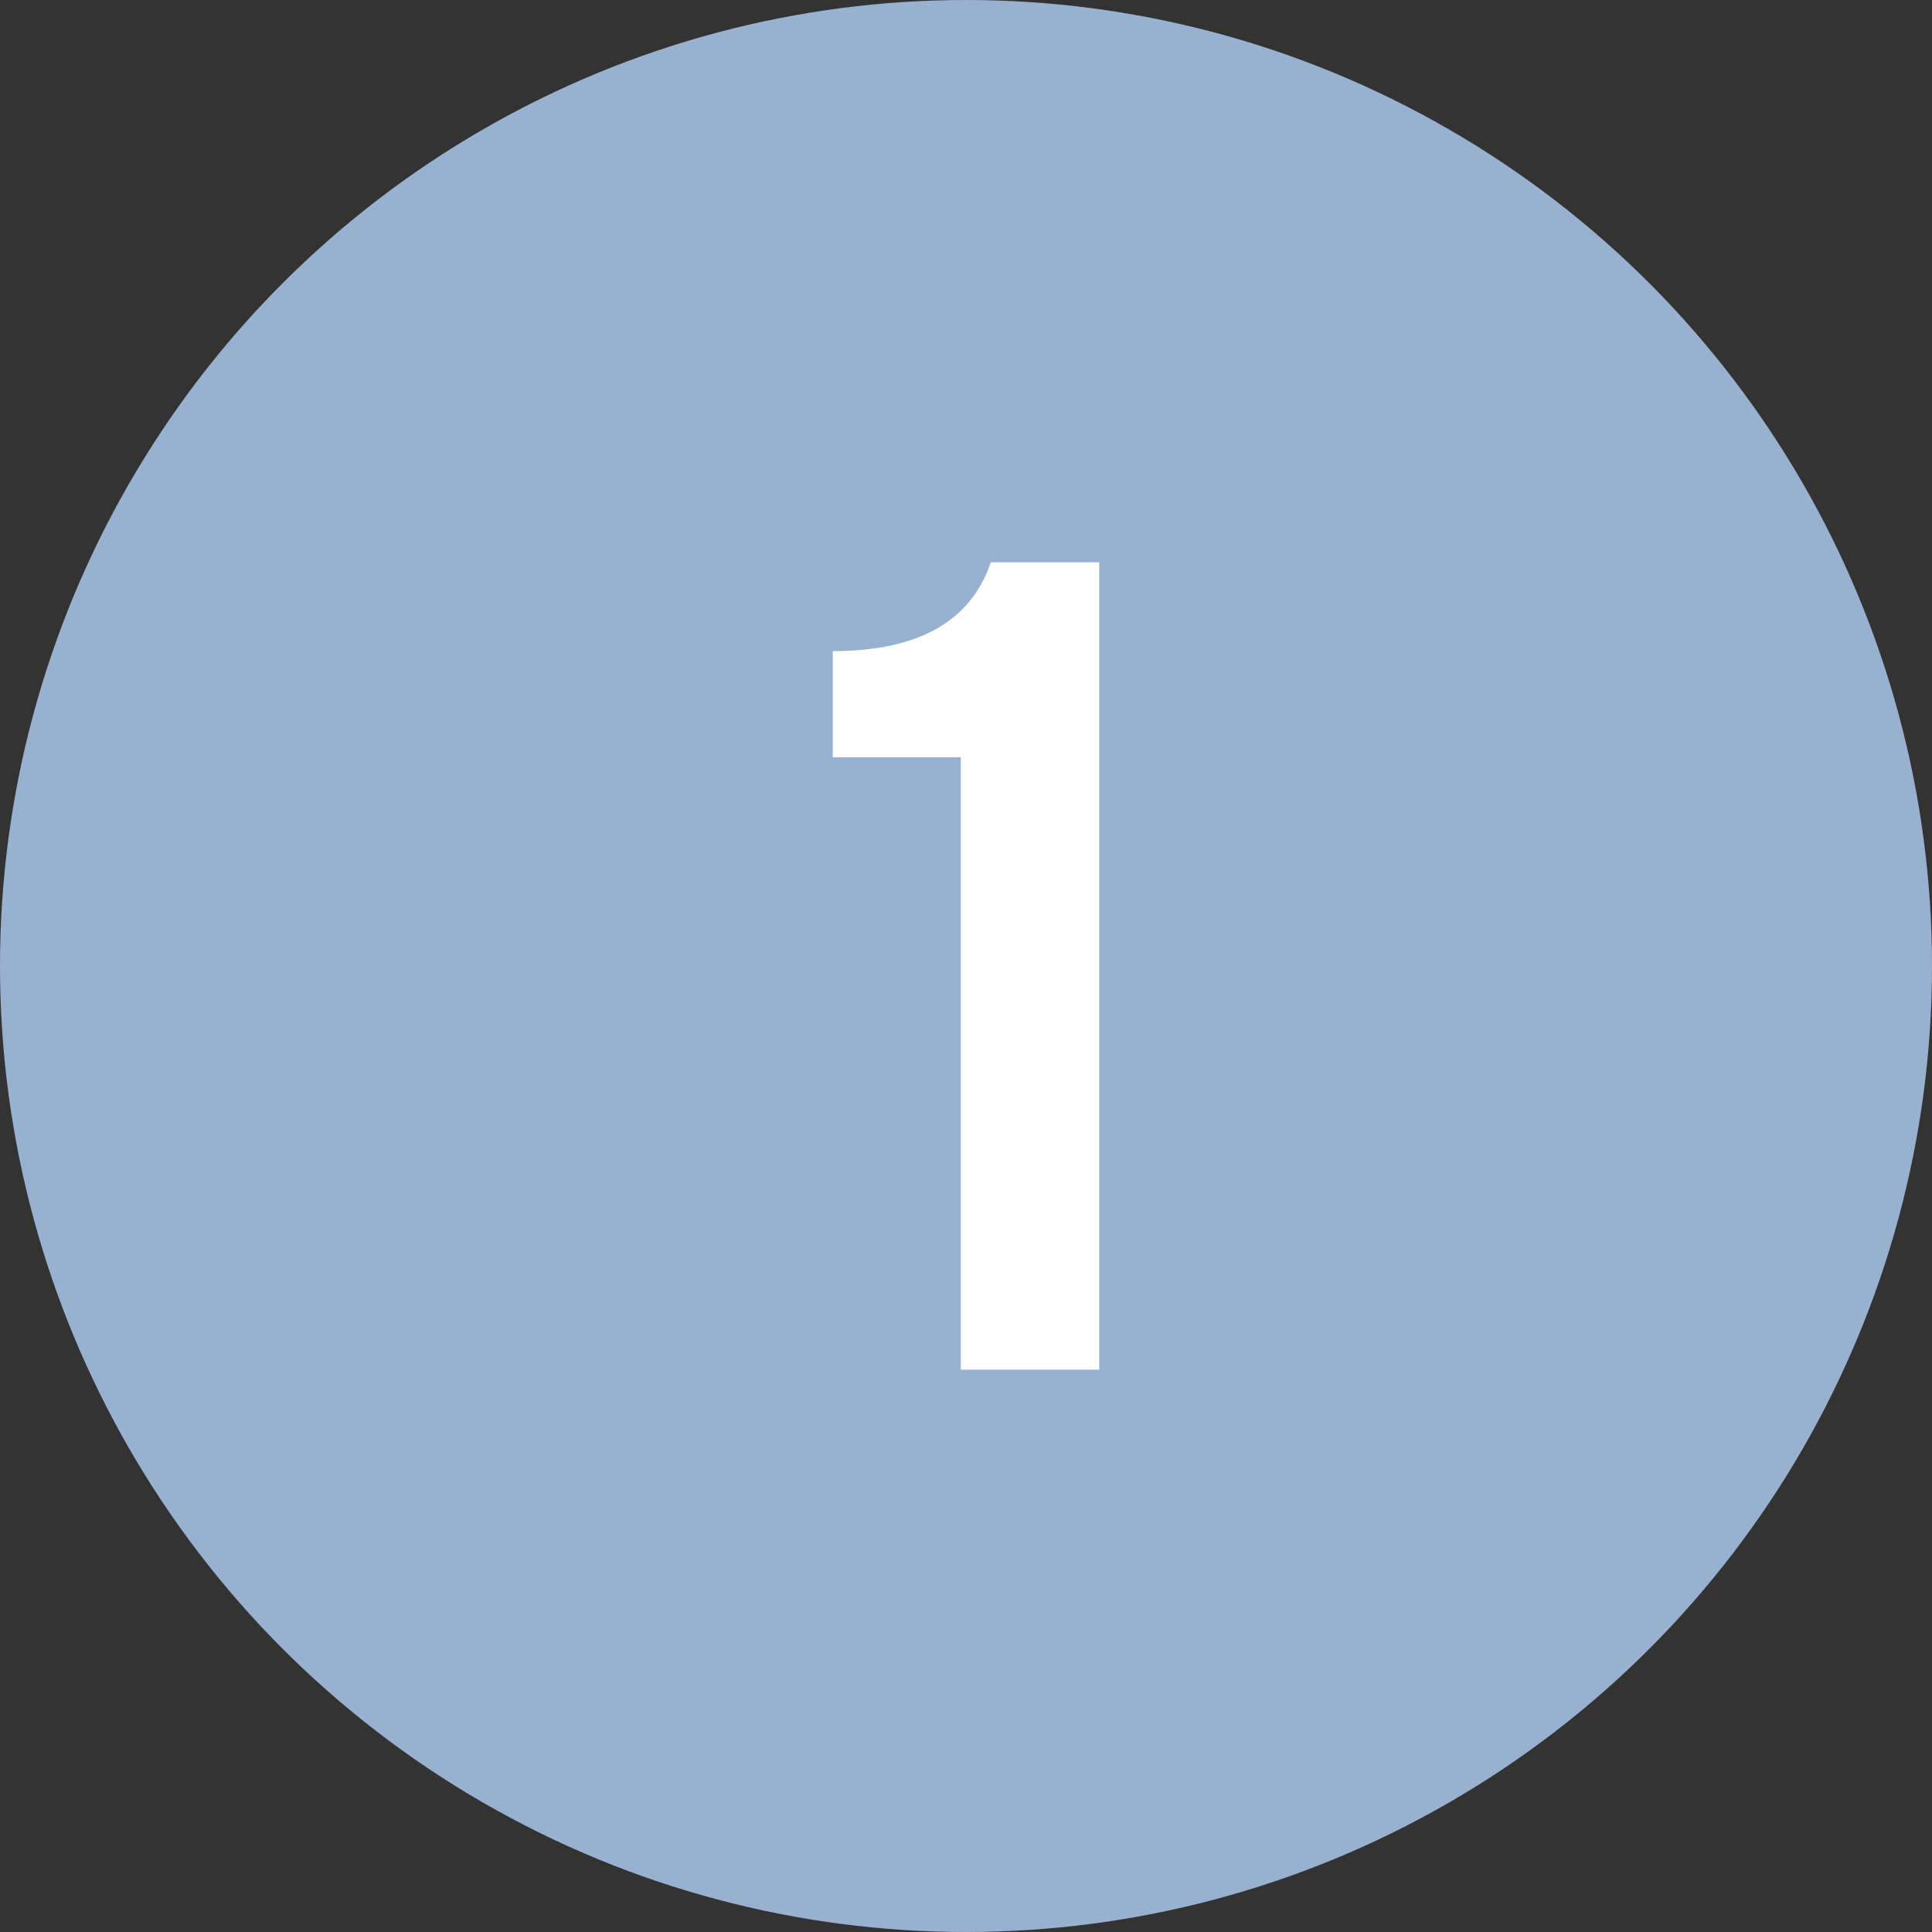 <svg viewBox="0 0 67 67" xmlns="http://www.w3.org/2000/svg"><rect x="0" y="0" width="67" height="67" fill="#333333" stroke="none"/><circle cx="33.5" cy="33.5" fill="#99b1d0" r="33.5"/><path d="m33.32 47.5v-21.24h-4.44v-3.68q4.44 0 5.48-3.08h3.76v28z" fill="#fff"/></svg>